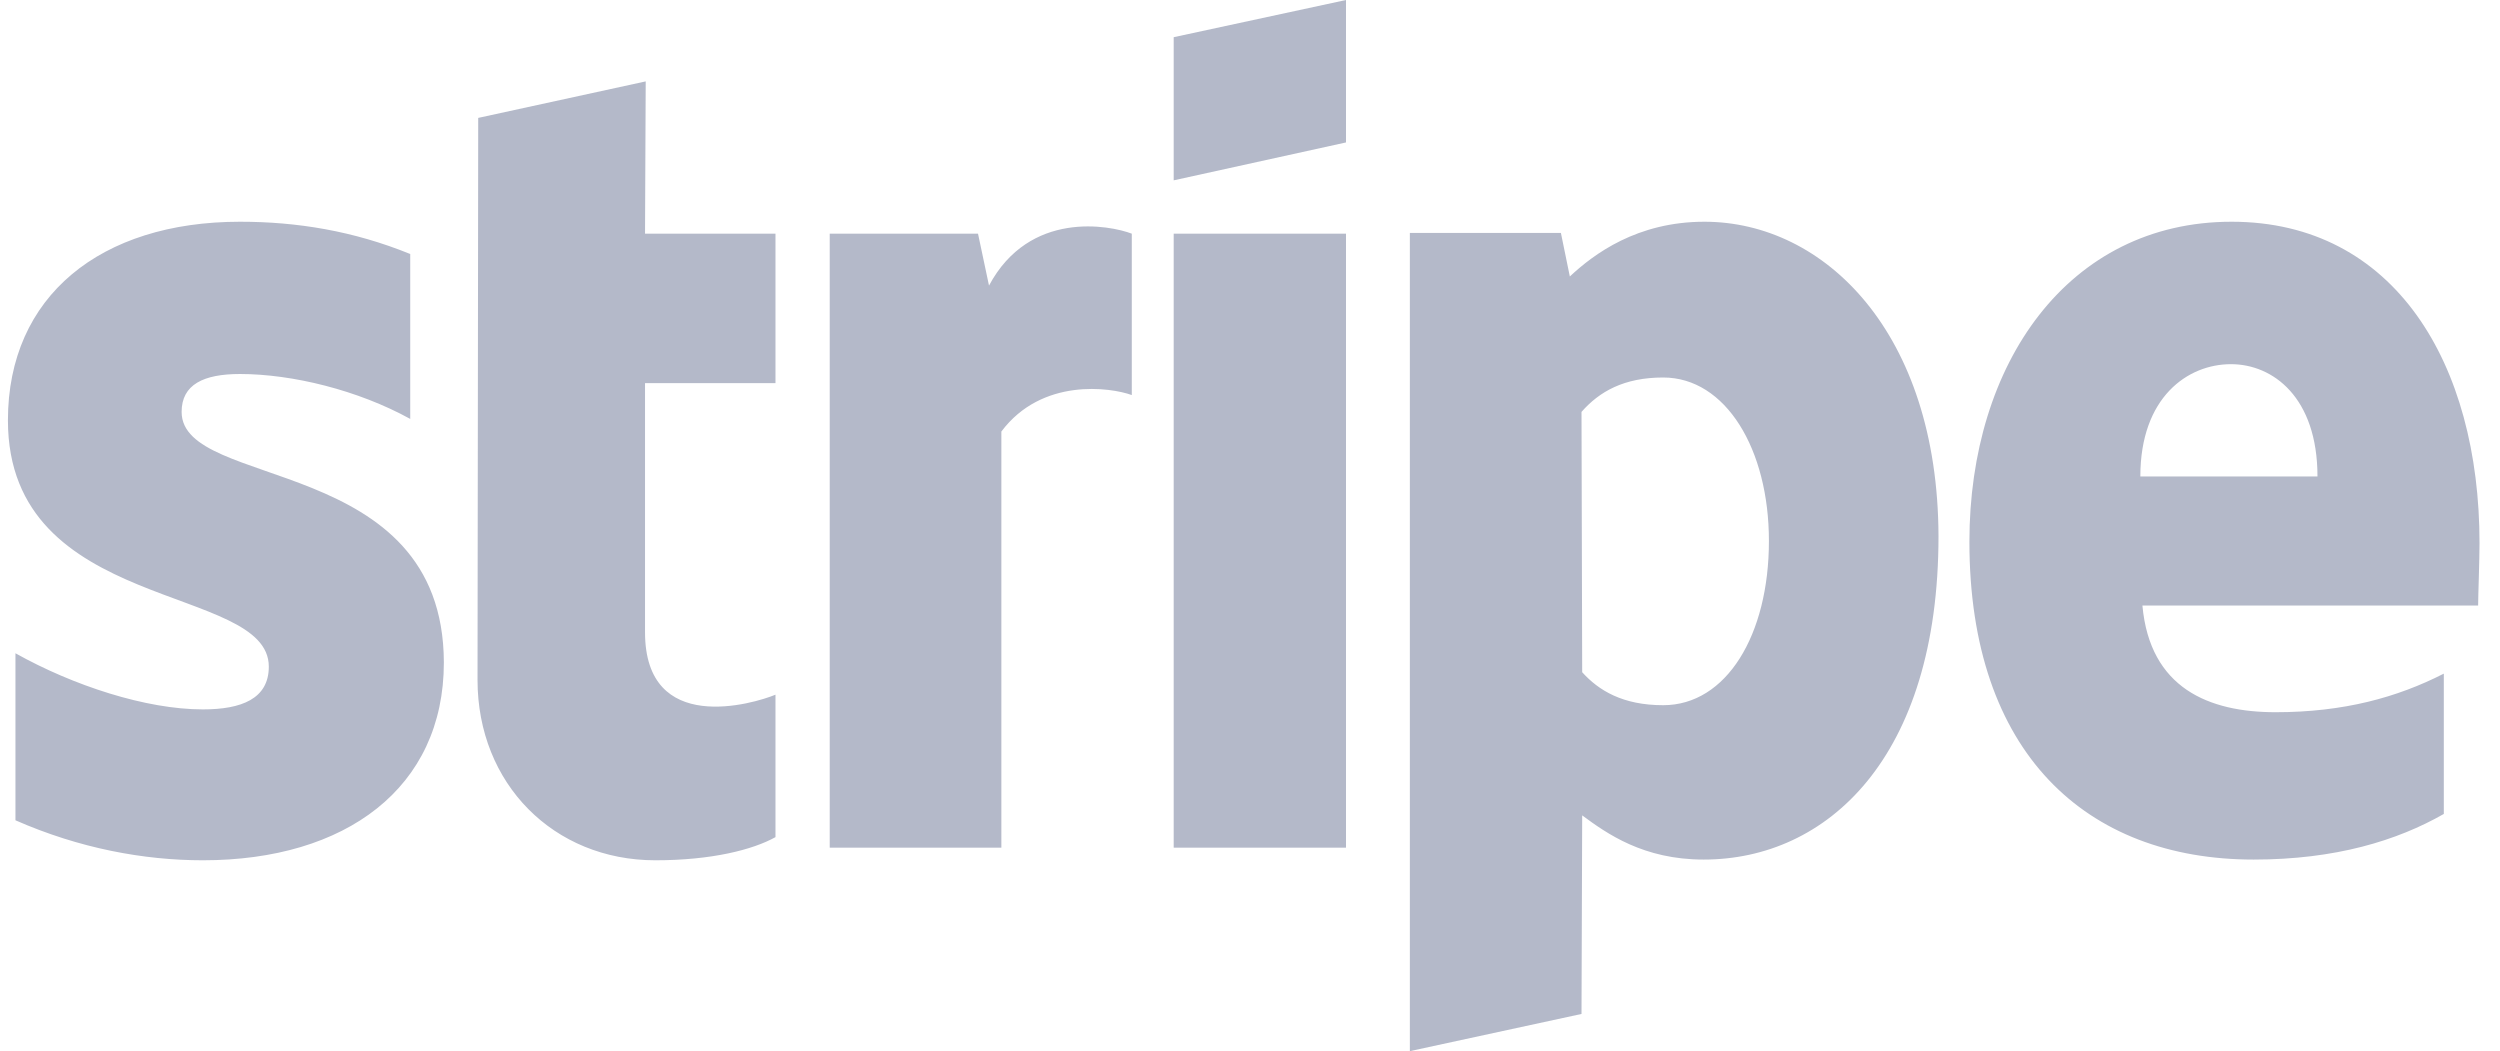 <svg xmlns="http://www.w3.org/2000/svg" width="88" height="37" viewBox="0 0 88 37" fill="none"><path fill-rule="evenodd" clip-rule="evenodd" d="M87.279 19.117C87.279 12.794 84.282 7.805 78.554 7.805C72.803 7.805 69.323 12.794 69.323 19.068C69.323 26.503 73.431 30.257 79.328 30.257C82.204 30.257 84.379 29.59 86.022 28.651V23.712C84.379 24.551 82.494 25.07 80.101 25.07C77.757 25.07 75.679 24.23 75.413 21.316H87.23C87.23 20.995 87.279 19.71 87.279 19.117ZM75.34 16.771C75.34 13.98 77.008 12.819 78.53 12.819C80.004 12.819 81.575 13.98 81.575 16.771H75.34ZM59.994 7.805C57.626 7.805 56.104 8.941 55.258 9.732L54.944 8.2H49.627V37L55.669 35.691L55.693 28.701C56.563 29.343 57.844 30.257 59.97 30.257C64.296 30.257 68.235 26.7 68.235 18.87C68.211 11.708 64.224 7.805 59.994 7.805ZM58.544 24.823C57.119 24.823 56.273 24.304 55.693 23.662L55.669 14.499C56.297 13.782 57.167 13.288 58.544 13.288C60.744 13.288 62.266 15.808 62.266 19.043C62.266 22.353 60.768 24.823 58.544 24.823ZM41.314 6.348L47.379 5.014V0L41.314 1.309V6.348ZM41.314 8.225H47.379V29.837H41.314V8.225ZM34.813 10.053L34.426 8.225H29.206V29.837H35.248V15.19C36.674 13.288 39.09 13.634 39.839 13.906V8.225C39.066 7.929 36.239 7.385 34.813 10.053ZM22.729 2.865L16.833 4.15L16.809 23.934C16.809 27.59 19.491 30.282 23.068 30.282C25.049 30.282 26.499 29.911 27.297 29.467V24.453C26.524 24.774 22.705 25.91 22.705 22.254V13.486H27.297V8.225H22.705L22.729 2.865ZM6.393 14.499C6.393 13.535 7.166 13.165 8.447 13.165C10.284 13.165 12.604 13.733 14.44 14.746V8.941C12.434 8.126 10.453 7.805 8.447 7.805C3.541 7.805 0.279 10.423 0.279 14.795C0.279 21.612 9.462 20.525 9.462 23.465C9.462 24.601 8.495 24.971 7.142 24.971C5.136 24.971 2.574 24.131 0.544 22.995V28.874C2.792 29.862 5.064 30.282 7.142 30.282C12.169 30.282 15.624 27.738 15.624 23.316C15.6 15.956 6.393 17.265 6.393 14.499Z" fill="#B4B9C9"></path></svg>